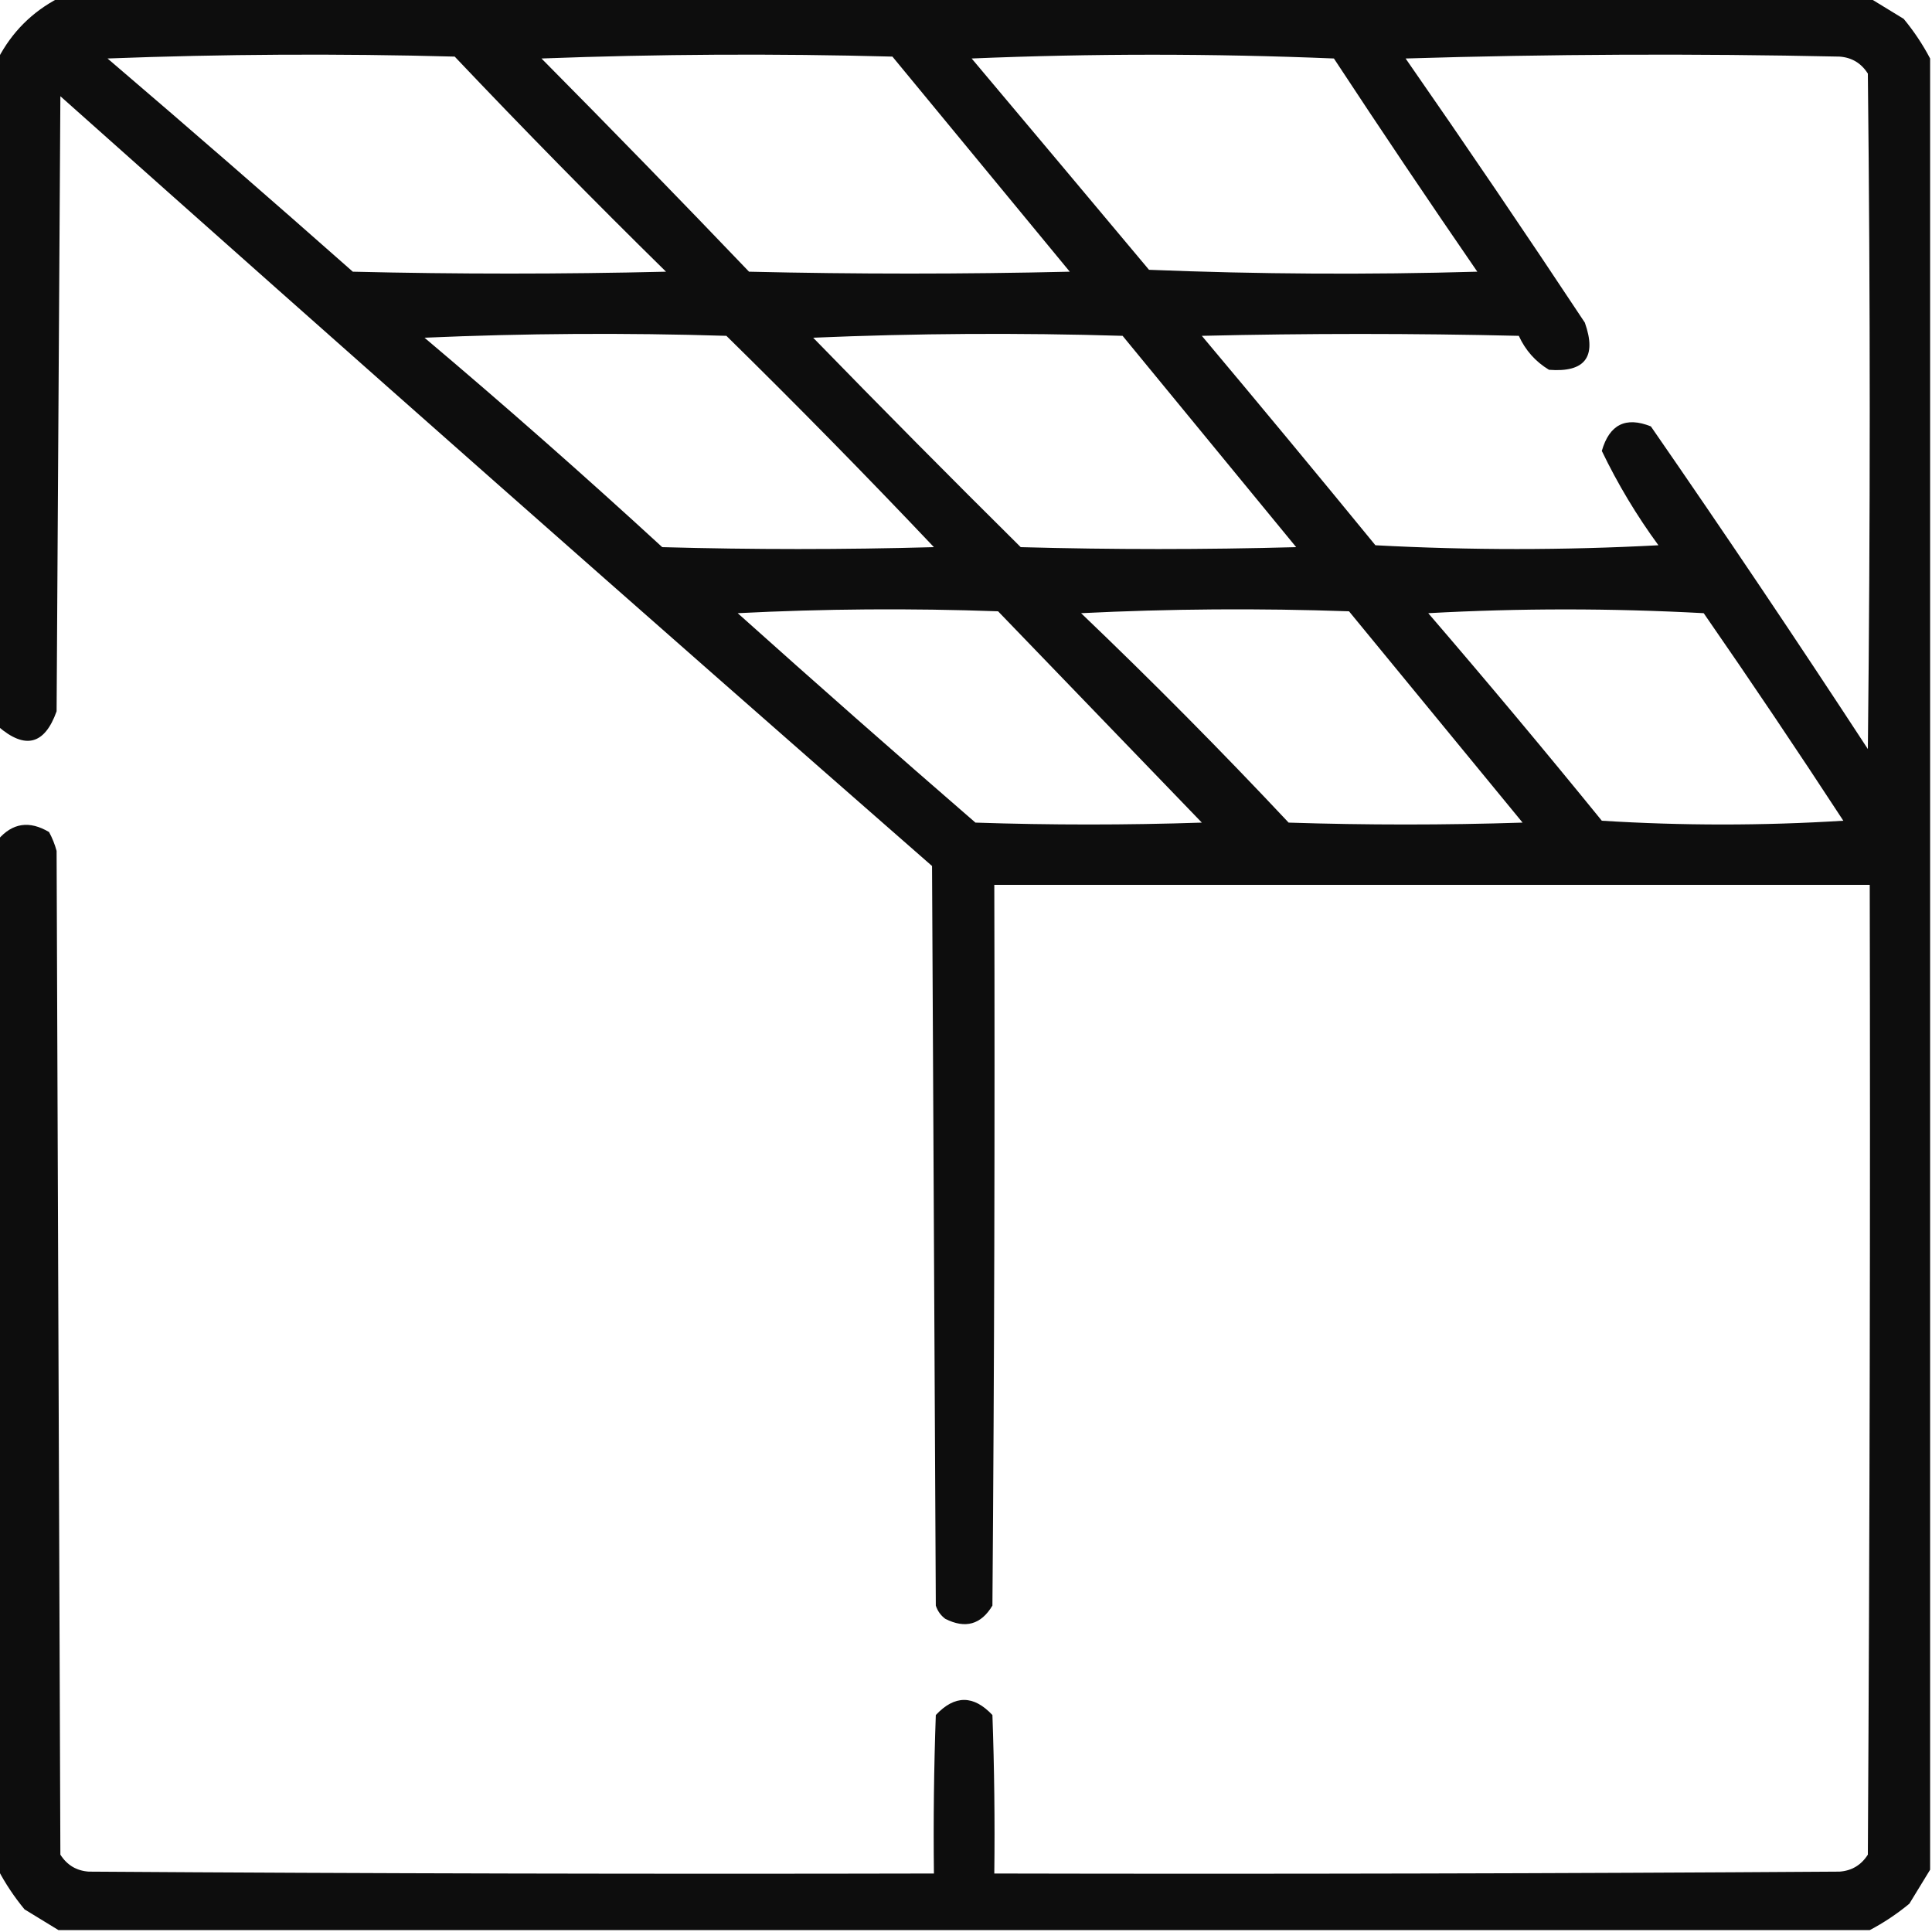 <svg xmlns="http://www.w3.org/2000/svg" xmlns:xlink="http://www.w3.org/1999/xlink" version="1.1" width="512px" height="512px" style="shape-rendering:geometricPrecision; text-rendering:geometricPrecision; image-rendering:optimizeQuality; fill-rule:evenodd; clip-rule:evenodd"><g><path style="opacity:0.949" fill="#000000" d="M 15.5,-0.5 C 175.5,-0.5 335.5,-0.5 495.5,-0.5C 498.436,1.308 501.436,3.141 504.5,5C 507.229,8.308 509.562,11.807 511.5,15.5C 511.5,175.5 511.5,335.5 511.5,495.5C 509.692,498.436 507.859,501.436 506,504.5C 502.692,507.229 499.192,509.562 495.5,511.5C 335.5,511.5 175.5,511.5 15.5,511.5C 12.564,509.692 9.564,507.859 6.5,506C 3.771,502.692 1.438,499.192 -0.5,495.5C -0.5,404.5 -0.5,313.5 -0.5,222.5C 3.299,218.075 7.799,217.409 13,220.5C 13.862,222.087 14.529,223.754 15,225.5C 15.333,314.167 15.667,402.833 16,491.5C 17.762,494.268 20.262,495.768 23.5,496C 98.166,496.5 172.833,496.667 247.5,496.5C 247.333,482.496 247.5,468.496 248,454.5C 253,449.167 258,449.167 263,454.5C 263.5,468.496 263.667,482.496 263.5,496.5C 338.167,496.667 412.834,496.5 487.5,496C 490.738,495.768 493.238,494.268 495,491.5C 495.5,405.834 495.667,320.167 495.5,234.5C 418.167,234.5 340.833,234.5 263.5,234.5C 263.667,298.168 263.5,361.834 263,425.5C 259.987,430.535 255.82,431.702 250.5,429C 249.299,428.097 248.465,426.931 248,425.5C 247.667,360.167 247.333,294.833 247,229.5C 169.703,161.872 92.703,93.872 16,25.5C 15.667,79.833 15.333,134.167 15,188.5C 11.84,197.367 6.673,198.7 -0.5,192.5C -0.5,133.5 -0.5,74.5 -0.5,15.5C 3.167,8.5 8.5,3.167 15.5,-0.5 Z M 28.5,15.5 C 58.997,14.336 89.664,14.169 120.5,15C 138.805,34.305 157.471,53.305 176.5,72C 148.833,72.667 121.167,72.667 93.5,72C 71.962,52.958 50.295,34.124 28.5,15.5 Z M 143.5,15.5 C 174.331,14.336 205.331,14.169 236.5,15C 252.167,34 267.833,53 283.5,72C 255.167,72.667 226.833,72.667 198.5,72C 180.299,52.967 161.966,34.134 143.5,15.5 Z M 257.5,15.5 C 289.336,14.17 321.336,14.17 353.5,15.5C 365.971,34.47 378.637,53.303 391.5,72C 362.494,72.833 333.494,72.666 304.5,71.5C 288.815,52.762 273.148,34.096 257.5,15.5 Z M 372.5,15.5 C 410.664,14.335 448.998,14.169 487.5,15C 490.738,15.232 493.238,16.732 495,19.5C 495.667,79.167 495.667,138.833 495,198.5C 476.205,169.741 457.038,141.241 437.5,113C 430.837,110.332 426.503,112.498 424.5,119.5C 428.732,128.298 433.732,136.631 439.5,144.5C 414.5,145.833 389.5,145.833 364.5,144.5C 349.286,125.908 333.953,107.408 318.5,89C 346.5,88.333 374.5,88.333 402.5,89C 404.247,92.834 406.914,95.834 410.5,98C 420.048,98.747 423.215,94.58 420,85.5C 404.391,61.928 388.558,38.594 372.5,15.5 Z M 112.5,89.5 C 138.997,88.337 165.664,88.17 192.5,89C 211.195,107.362 229.529,126.028 247.5,145C 223.5,145.667 199.5,145.667 175.5,145C 154.844,126.022 133.844,107.522 112.5,89.5 Z M 215.5,89.5 C 242.664,88.336 269.997,88.17 297.5,89C 312.833,107.667 328.167,126.333 343.5,145C 319.167,145.667 294.833,145.667 270.5,145C 251.938,126.605 233.604,108.105 215.5,89.5 Z M 195.5,162.5 C 218.33,161.337 241.33,161.17 264.5,162C 282.5,180.667 300.5,199.333 318.5,218C 298.5,218.667 278.5,218.667 258.5,218C 237.332,199.664 216.332,181.164 195.5,162.5 Z M 286.5,162.5 C 309.996,161.337 333.663,161.17 357.5,162C 372.833,180.667 388.167,199.333 403.5,218C 382.833,218.667 362.167,218.667 341.5,218C 323.66,198.994 305.327,180.494 286.5,162.5 Z M 378.5,162.5 C 402.67,161.171 427.003,161.171 451.5,162.5C 464.081,180.661 476.414,198.994 488.5,217.5C 467.167,218.833 445.833,218.833 424.5,217.5C 409.386,198.911 394.053,180.578 378.5,162.5 Z"></path></g></svg>